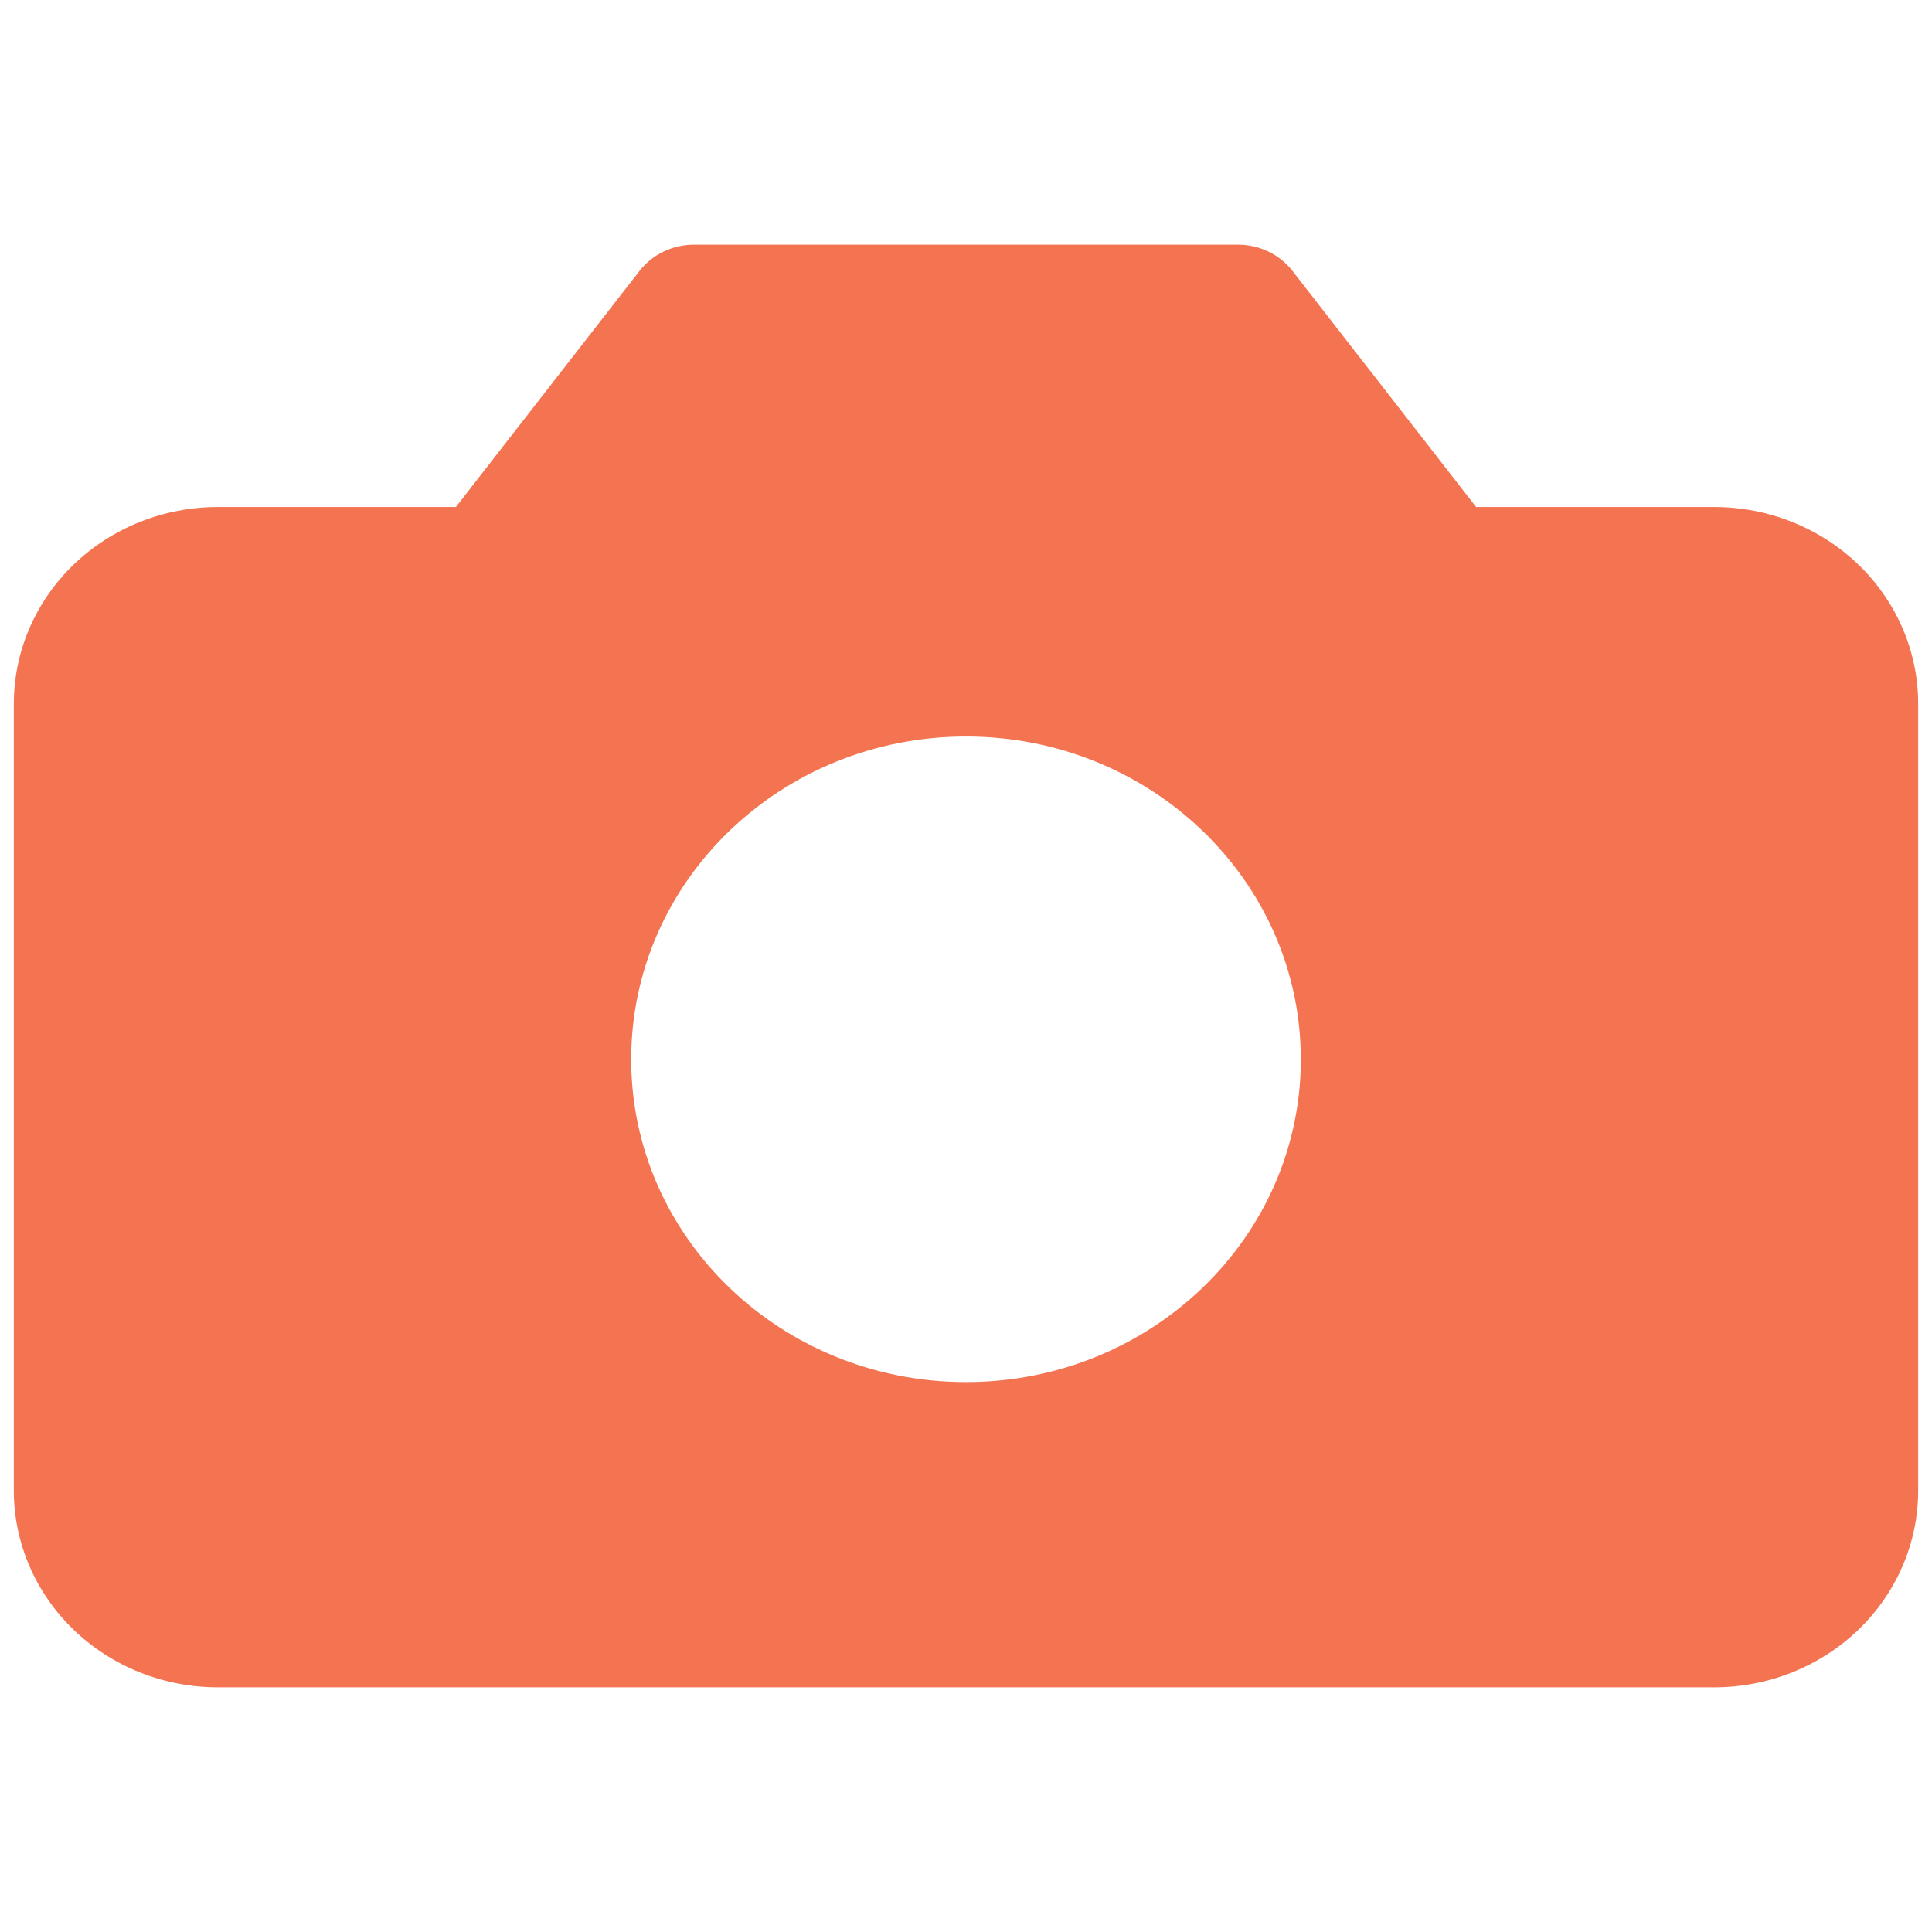 <?xml version="1.0" encoding="UTF-8"?> <svg xmlns="http://www.w3.org/2000/svg" width="33" height="33" viewBox="0 0 33 33" fill="none"><path fill-rule="evenodd" clip-rule="evenodd" d="M10.924 4.627C11.143 4.345 11.488 4.179 11.853 4.179H21.147C21.512 4.179 21.857 4.345 22.076 4.627L25.213 8.66H29.279C30.203 8.66 31.089 9.014 31.743 9.644C32.397 10.274 32.764 11.129 32.764 12.02V25.461C32.764 26.352 32.397 27.207 31.743 27.837C31.089 28.467 30.203 28.821 29.279 28.821H3.721C2.797 28.821 1.911 28.467 1.257 27.837C0.604 27.207 0.236 26.352 0.236 25.461V12.02C0.236 11.129 0.604 10.274 1.257 9.644C1.911 9.014 2.797 8.66 3.721 8.66H7.787L10.924 4.627ZM22.219 18.094C22.219 21.139 19.658 23.607 16.5 23.607C13.342 23.607 10.781 21.139 10.781 18.094C10.781 15.049 13.342 12.58 16.5 12.58C19.658 12.58 22.219 15.049 22.219 18.094Z" fill="#F47451"></path></svg> 